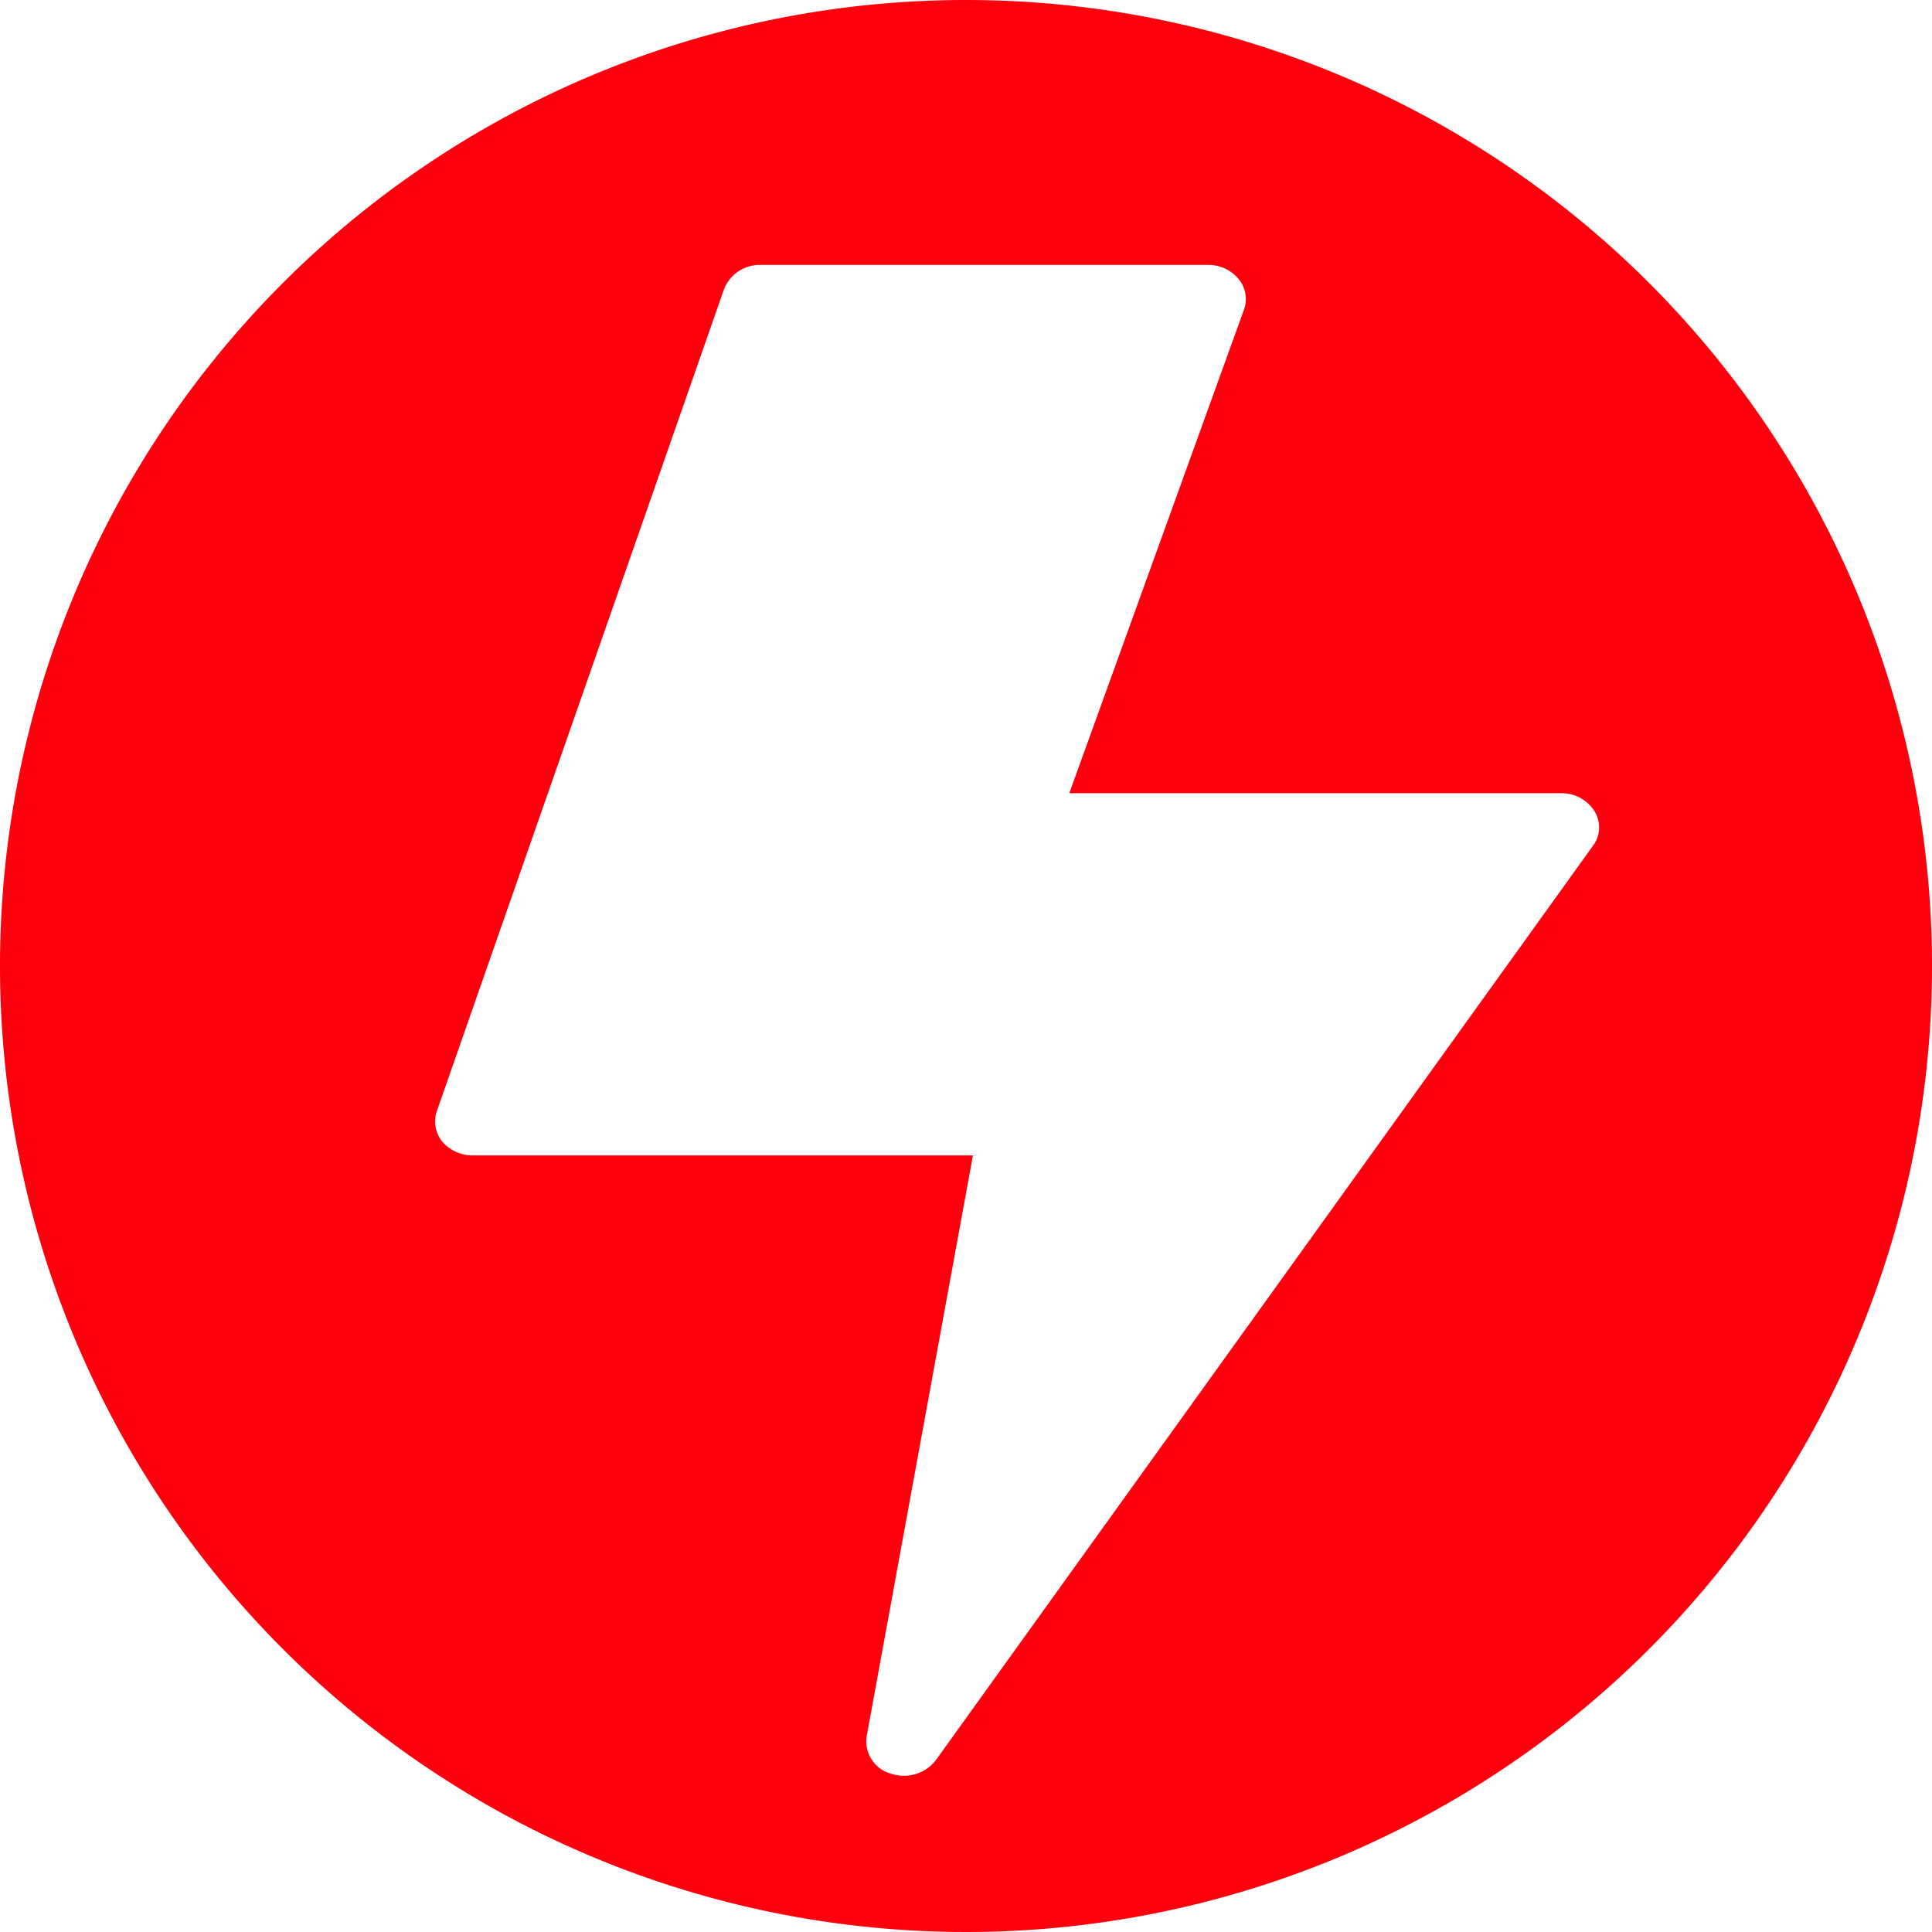 <svg xmlns="http://www.w3.org/2000/svg" width="39" height="39" viewBox="0 0 39 39">
  <path id="Trazado_1086" data-name="Trazado 1086" d="M2822.469,1856.969a19.5,19.5,0,1,0,19.5,19.5A19.5,19.5,0,0,0,2822.469,1856.969Zm12.657,17.072-13.267,18.461a.808.808,0,0,1-.646.313.849.849,0,0,1-.273-.046.677.677,0,0,1-.477-.746l2.146-11.73h-10.093a.813.813,0,0,1-.618-.277.651.651,0,0,1-.111-.617l5.8-16.6a.772.772,0,0,1,.73-.482h9.043a.783.783,0,0,1,.611.284.629.629,0,0,1,.112.612l-3.529,9.768h9.933a.782.782,0,0,1,.667.36A.62.62,0,0,1,2835.126,1874.041Z" transform="translate(-2802.969 -1856.969)" fill="#FD000D"/>
</svg>
